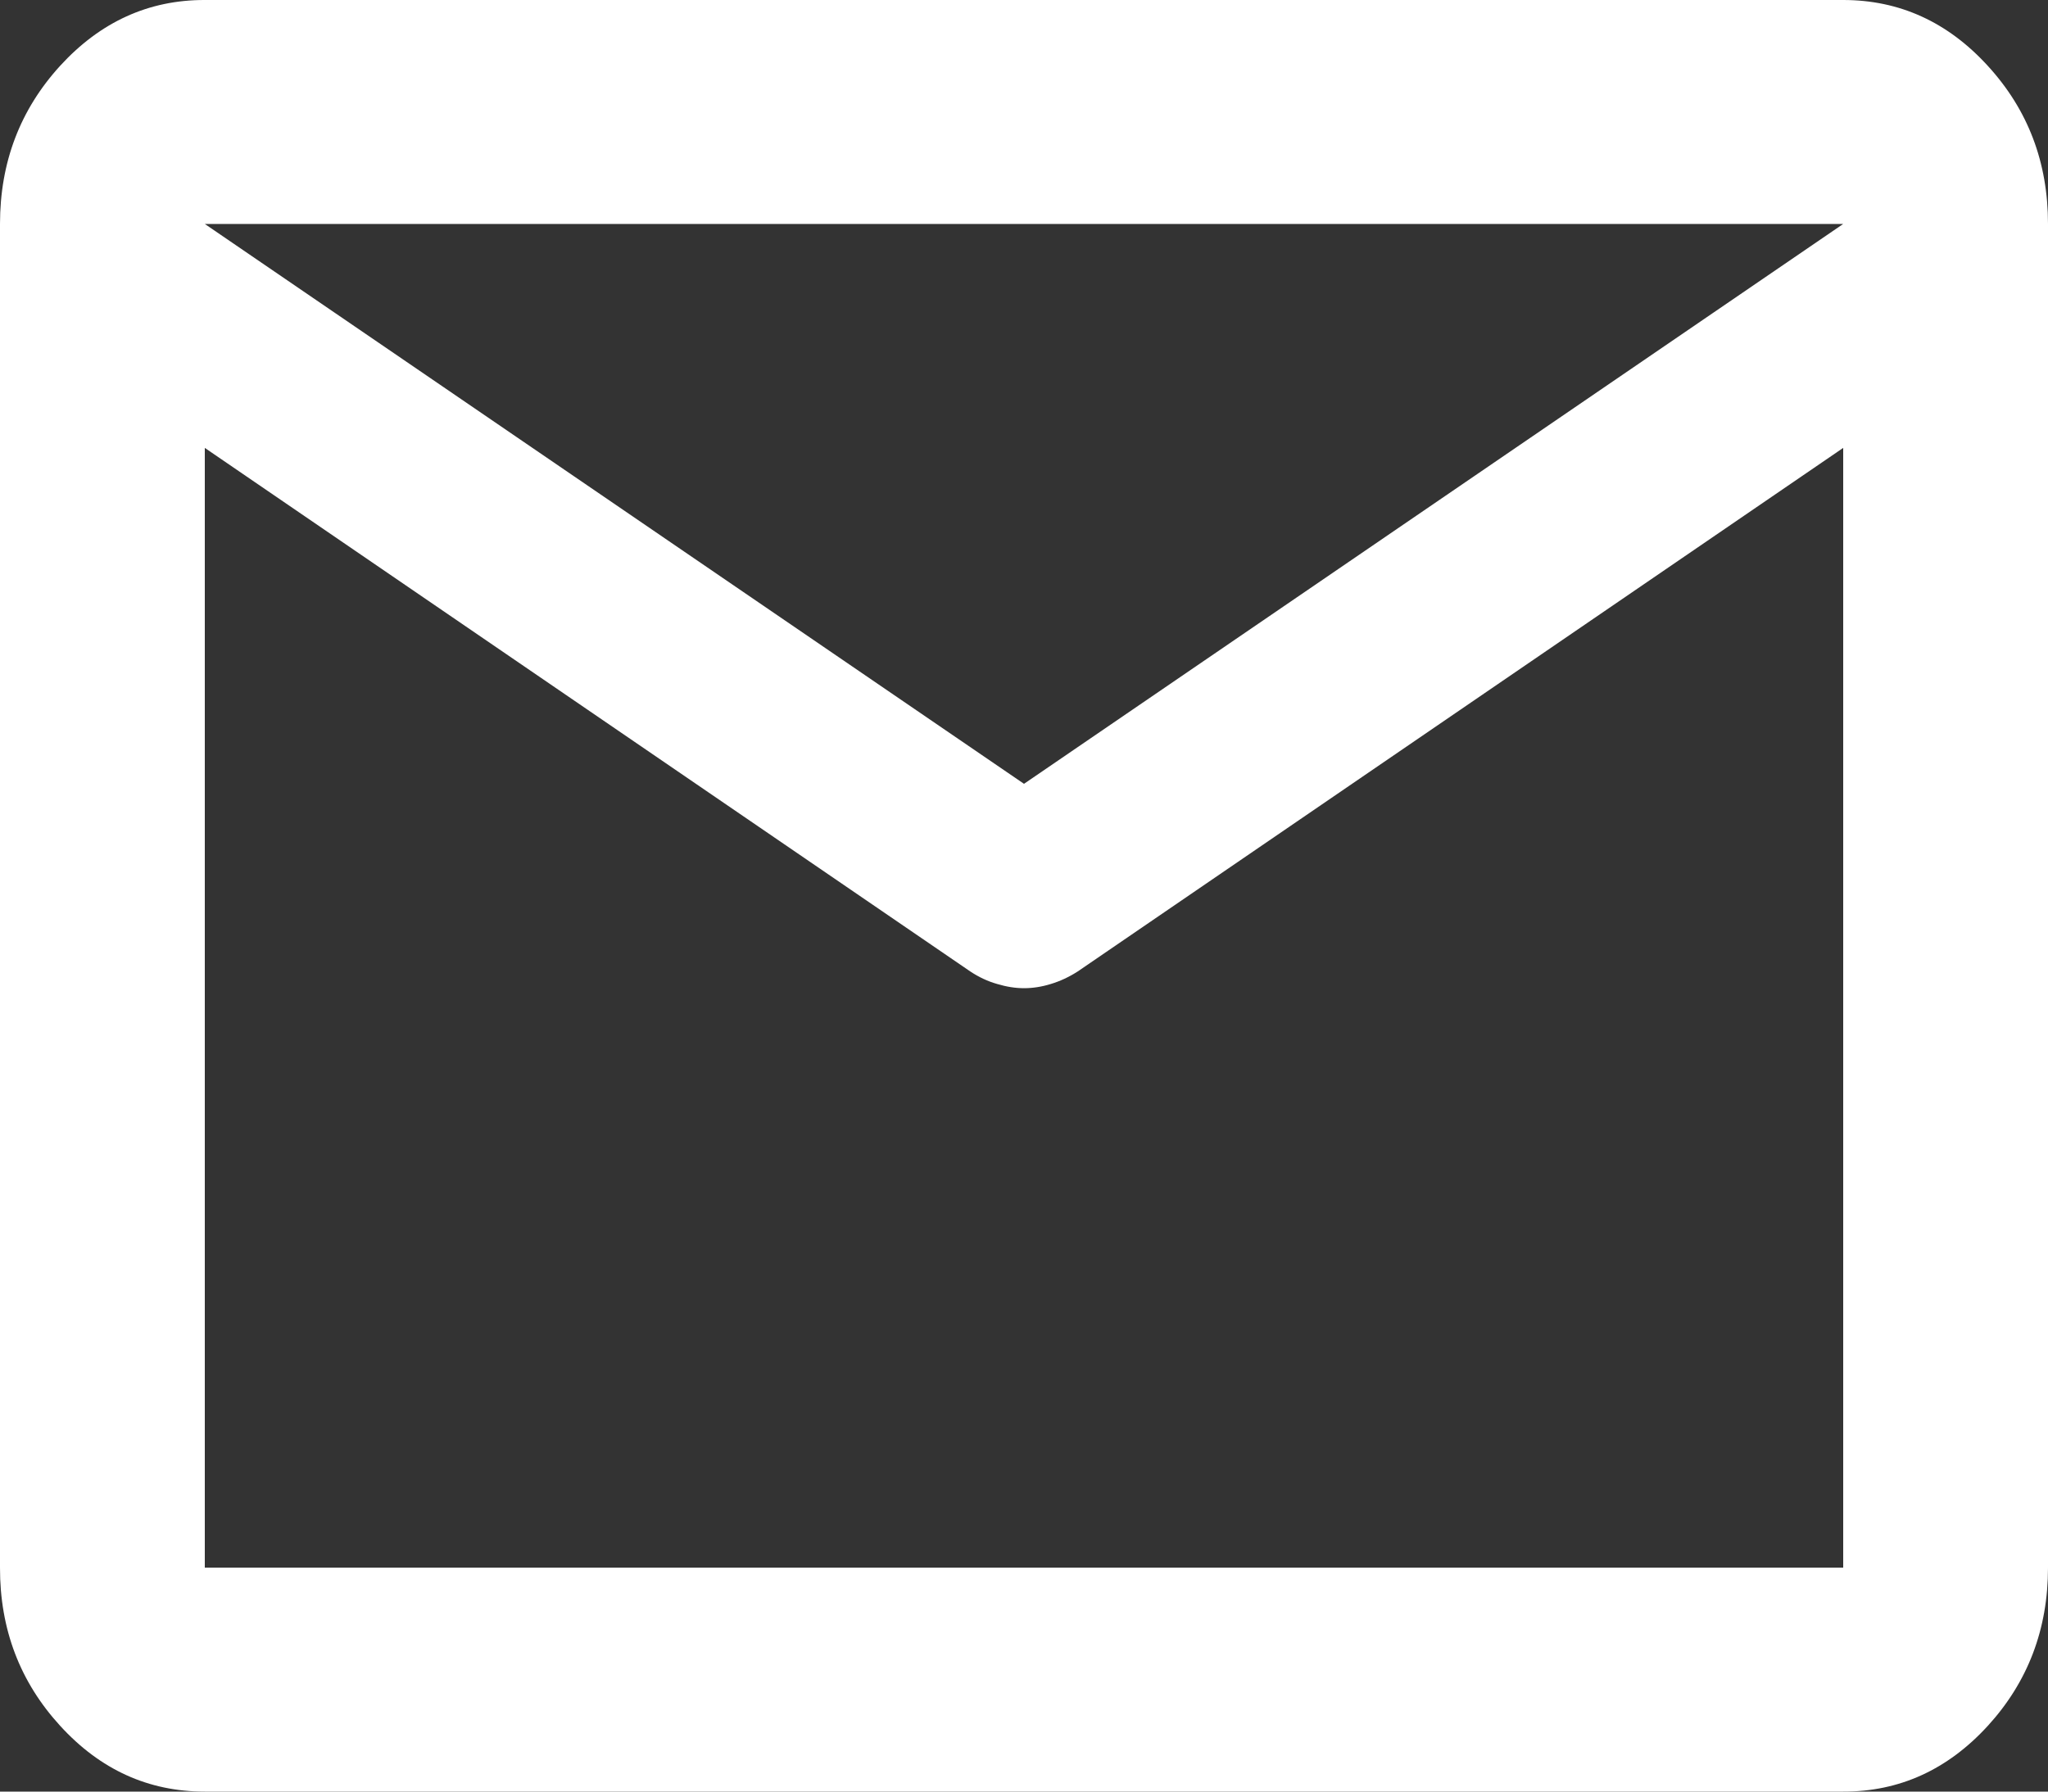 <?xml version="1.0" encoding="UTF-8"?> <svg xmlns="http://www.w3.org/2000/svg" width="16" height="14" viewBox="0 0 16 14" fill="none"><rect x="0" y="0" width="16" height="14" fill="#333333" stroke="none"/> <path d="M1.6 14C1.16 14 0.783 13.829 0.47 13.486C0.156 13.143 -0.001 12.731 1.35823e-06 12.25V1.75C1.35823e-06 1.269 0.157 0.857 0.47 0.514C0.784 0.171 1.161 -0.001 1.6 1.48557e-06H14.4C14.84 1.48557e-06 15.217 0.172 15.53 0.515C15.844 0.858 16 1.269 16 1.75V12.25C16 12.731 15.843 13.143 15.53 13.486C15.216 13.829 14.839 14.001 14.4 14H1.6ZM14.4 3.5L8.42 7.591C8.353 7.634 8.283 7.667 8.21 7.689C8.136 7.712 8.066 7.722 8 7.722C7.933 7.722 7.863 7.711 7.79 7.689C7.716 7.668 7.646 7.635 7.58 7.591L1.6 3.5V12.25H14.4V3.5ZM8 6.125L14.4 1.75H1.6L8 6.125ZM1.6 3.719V2.428V2.45V2.439V3.719Z" fill="white"></path> </svg> 